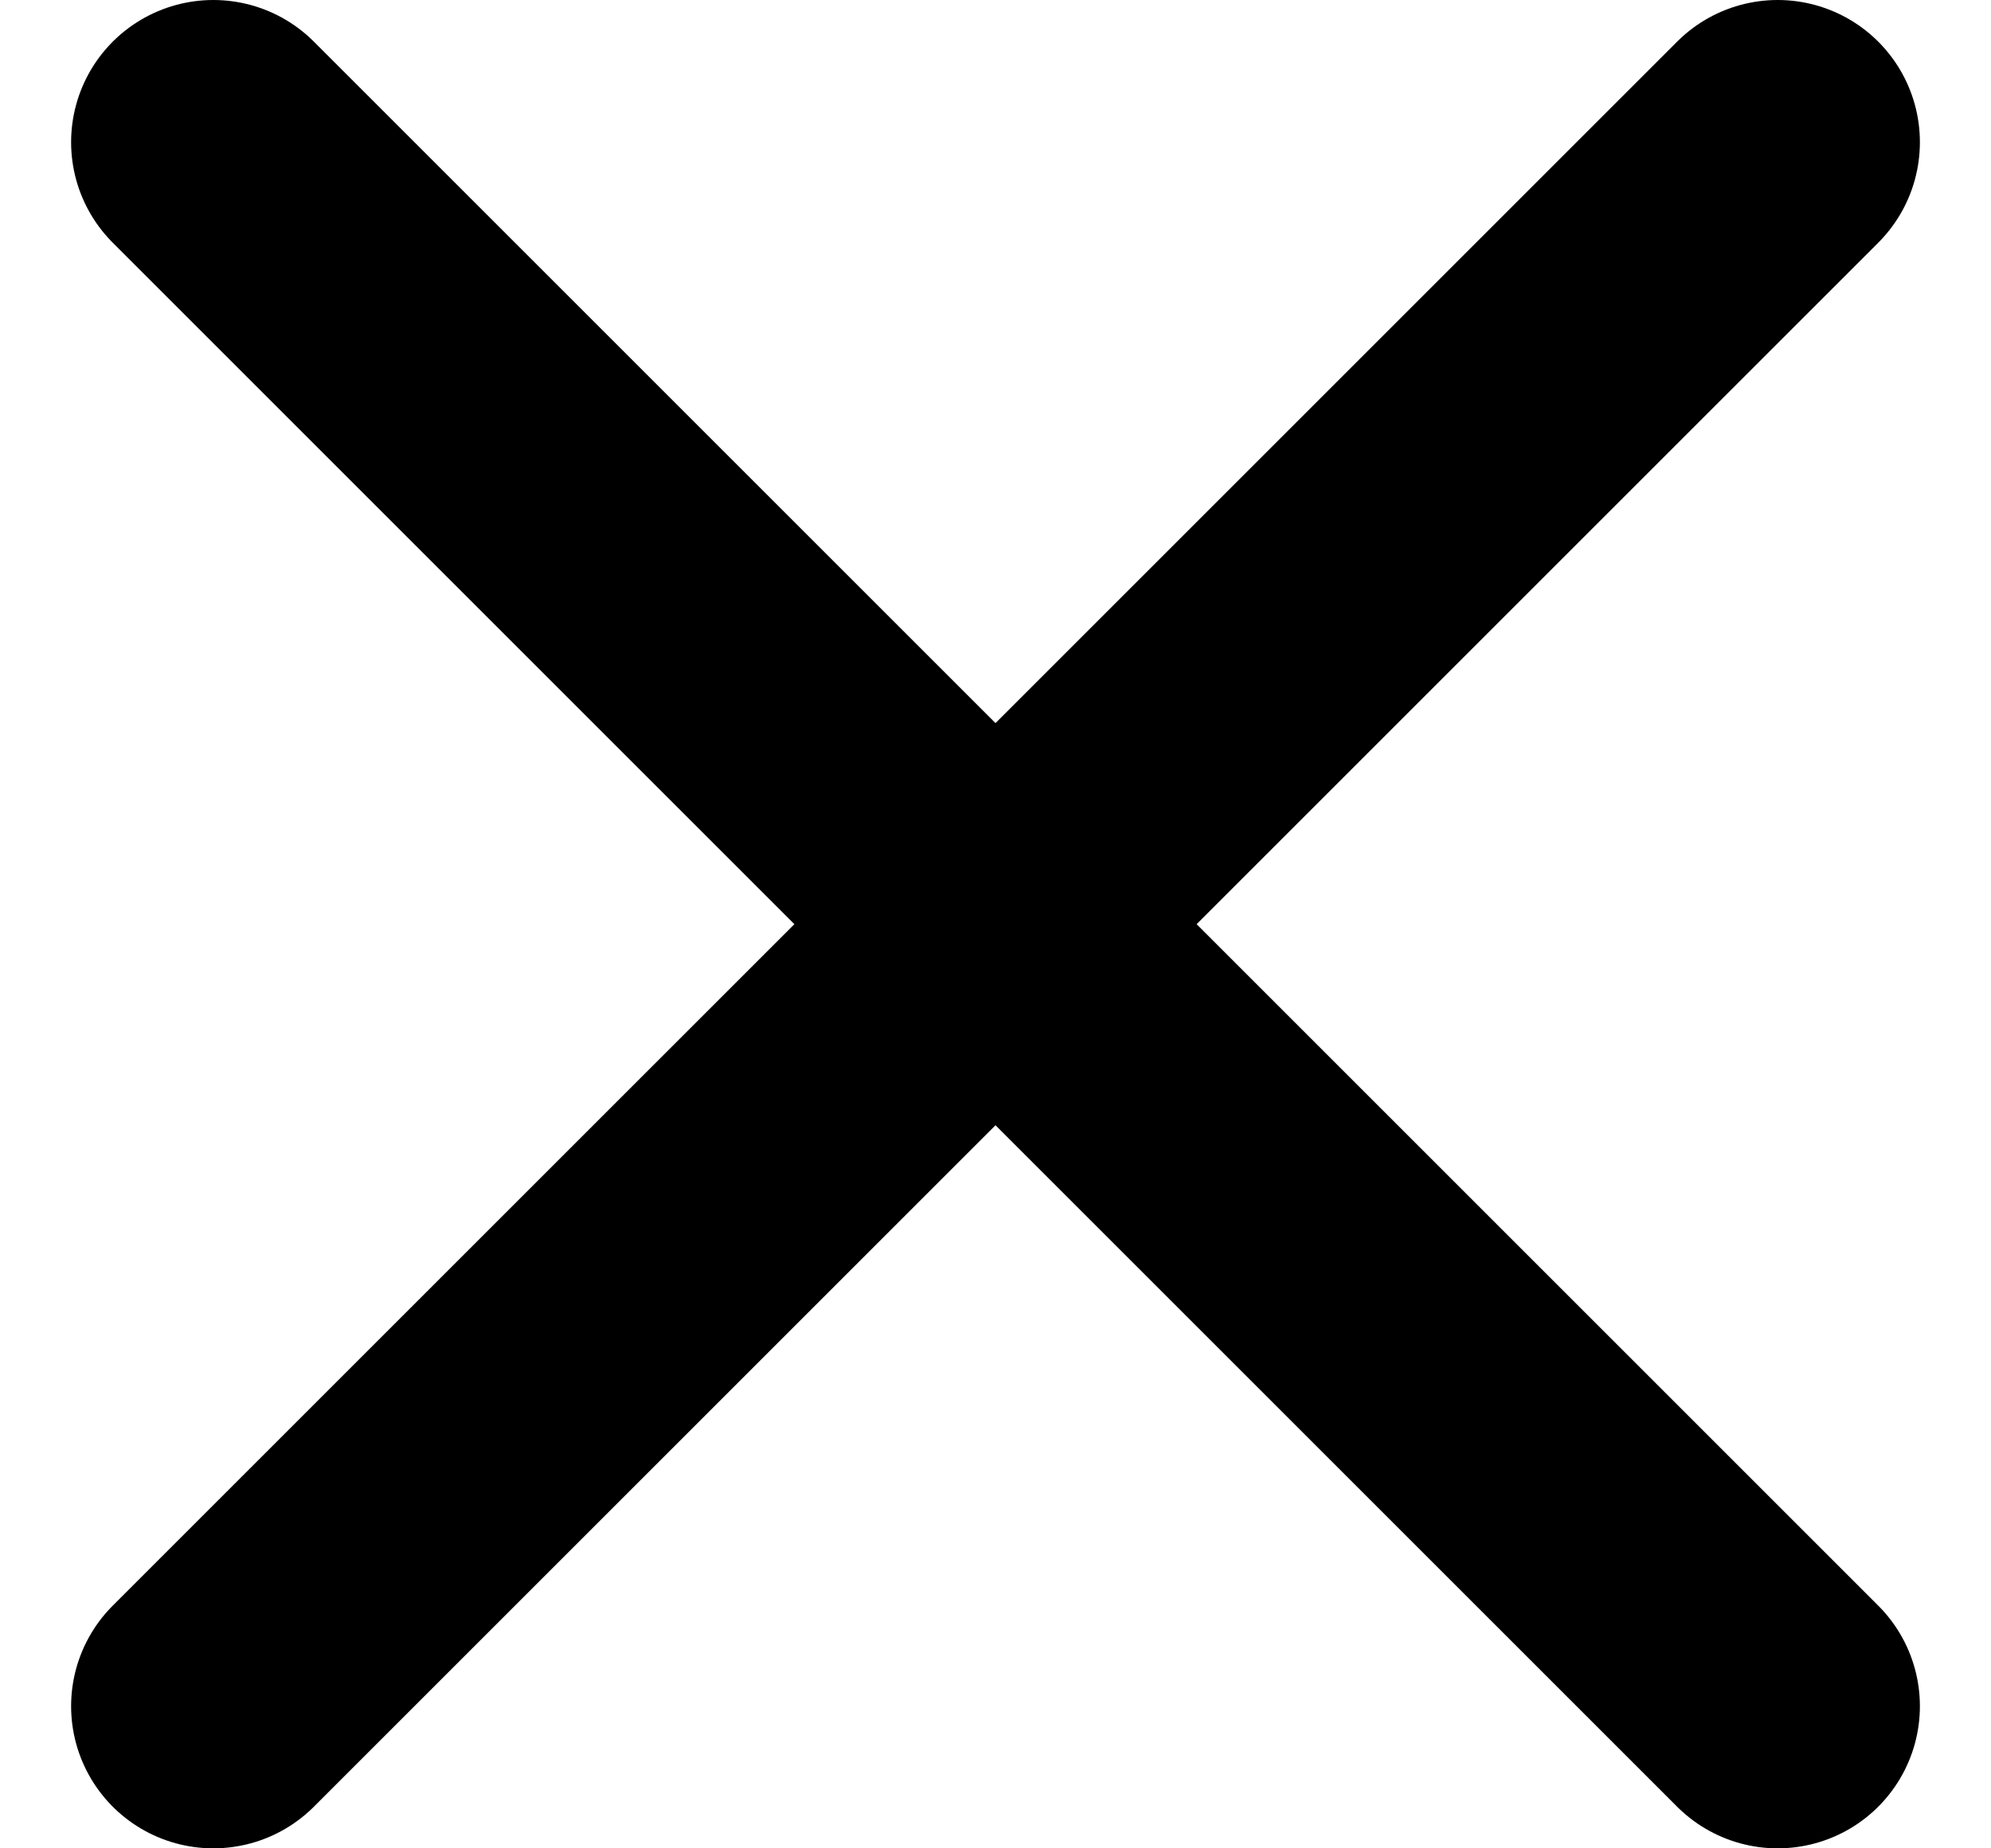 <?xml version="1.0" encoding="UTF-8"?> <svg xmlns="http://www.w3.org/2000/svg" width="14" height="13" viewBox="0 0 14 13" fill="none"><path d="M1.5 1L12.5 12" stroke="black" stroke-width="2" stroke-linecap="round"></path><path d="M12.5 1L1.5 12" stroke="black" stroke-width="2" stroke-linecap="round"></path></svg> 